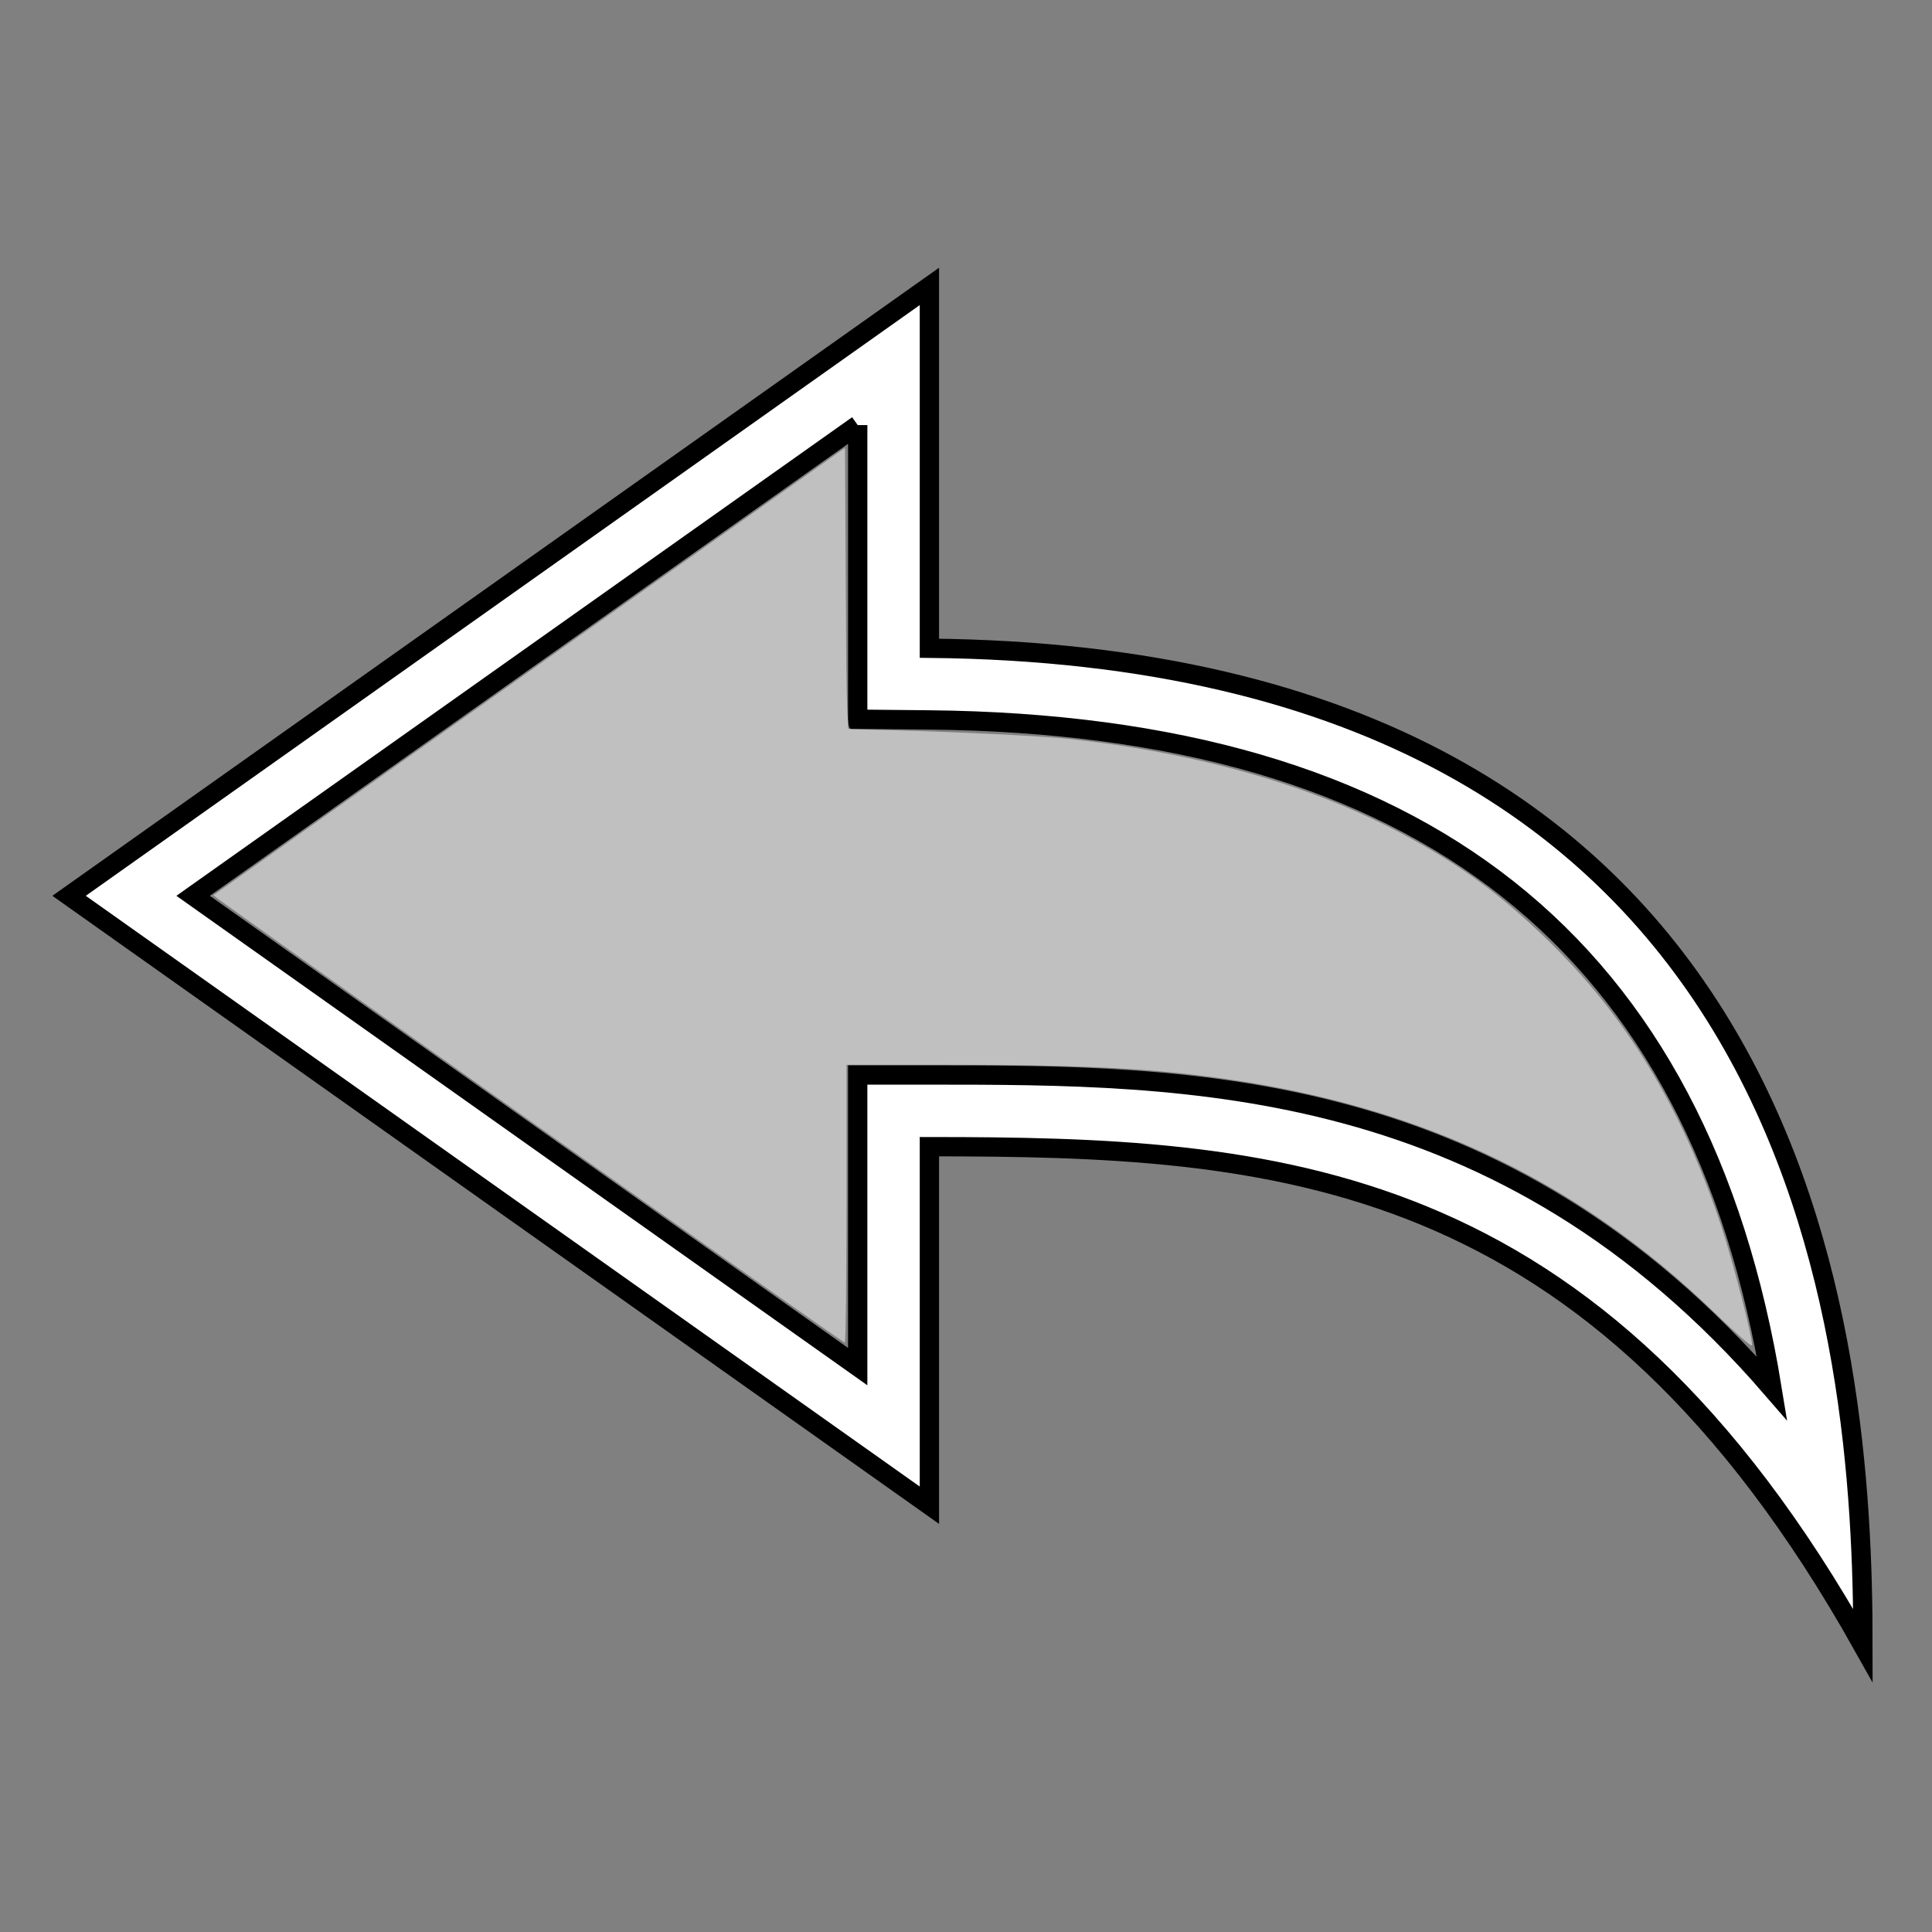 <?xml version="1.0" encoding="UTF-8" standalone="no"?>
<svg
   xmlns:dc="http://purl.org/dc/elements/1.1/"
   xmlns:cc="http://creativecommons.org/ns#"
   xmlns:rdf="http://www.w3.org/1999/02/22-rdf-syntax-ns#"
   xmlns:svg="http://www.w3.org/2000/svg"
   xmlns="http://www.w3.org/2000/svg"
   height="100"
   width="100"
   id="svg2"
   enable-background="new 0 0 470 470"
   viewBox="0 0 100 100"
   version="1.1">
  <rect x="0" y="0" width="100" height="100" fill="#808080" stroke="none"/>
  <defs
     id="defs22" />
  <g
     id="g11"
     transform="matrix(0.337,0,0,0.337,-44.947,-63.854)" />
  <g
     id="g13"
     transform="matrix(0.337,0,0,0.337,-44.947,-63.854)" />
  <g
     id="g15"
     transform="matrix(0.337,0,0,0.337,-44.947,-63.854)" />
  <g
     id="g17"
     transform="matrix(0.337,0,0,0.337,-44.947,-63.854)" />
  <g
     id="g19"
     transform="matrix(0.337,0,0,0.337,-44.947,-63.854)" />
  <g
     id="g21"
     transform="matrix(0.337,0,0,0.337,-44.947,-63.854)" />
  <g
     id="g23"
     transform="matrix(0.337,0,0,0.337,-44.947,-63.854)" />
  <g
     id="g25"
     transform="matrix(0.337,0,0,0.337,-44.947,-63.854)" />
  <g
     id="g27"
     transform="matrix(0.337,0,0,0.337,-44.947,-63.854)" />
  <g
     id="g29"
     transform="matrix(0.337,0,0,0.337,-44.947,-63.854)" />
  <g
     id="g31"
     transform="matrix(0.337,0,0,0.337,-44.947,-63.854)" />
  <g
     id="g33"
     transform="matrix(0.337,0,0,0.337,-44.947,-63.854)" />
  <g
     id="g35"
     transform="matrix(0.337,0,0,0.337,-44.947,-63.854)" />
  <g
     id="g37"
     transform="matrix(0.337,0,0,0.337,-44.947,-63.854)" />
  <g
     id="g39"
     transform="matrix(0.337,0,0,0.337,-44.947,-63.854)" />
  <path
     id="path3"
     d="m 44.395,22.003 0,11.549 0,3.675 3.675,0.036 C 73.596,37.51 87.976,48.864 91.722,71.872 77.699,55.651 61.529,55.644 48.107,55.641 l -3.713,0 0,3.711 0,11.383 L 9.995,46.367 44.395,22.003 M 48.106,14.824 3.575,46.367 48.106,77.91 l 0,-18.558 c 17.823,0.008 34.346,0.906 48.32,25.824 0,-15.826 -2.615,-51.181 -48.32,-51.623 l 0,-18.729 0,0 z"
     style="fill:#ffffff;fill-opacity:1;stroke:#000000;stroke-opacity:1" />
  <path
     id="path4272"
     d="M 88.827,68.022 C 81.443,60.865 72.964,56.962 61.94,55.646 58.713,55.261 55.316,55.117 49.468,55.116 l -5.655,-6.97e-4 0,7.191 c 0,3.955 -0.038,7.191 -0.084,7.191 -0.112,0 -32.733,-23.112 -32.686,-23.158 0.02,-0.02 7.385,-5.239 16.366,-11.598 l 16.329,-11.562 0.039,7.279 c 0.036,6.8 0.056,7.28 0.3,7.285 4.642,0.099 9.739,0.331 11.422,0.519 6.593,0.738 12.398,2.402 17.078,4.895 2.946,1.569 5.047,3.1 7.464,5.437 4.1,3.964 6.988,8.697 9.025,14.791 0.628,1.878 1.696,6.024 1.612,6.253 -0.027,0.072 -0.859,-0.654 -1.85,-1.615 z"
     style="fill:#ffffff;stroke:none;stroke-width:1px;stroke-linecap:butt;stroke-linejoin:miter;stroke-opacity:1;fill-opacity:0.502" />
</svg>
